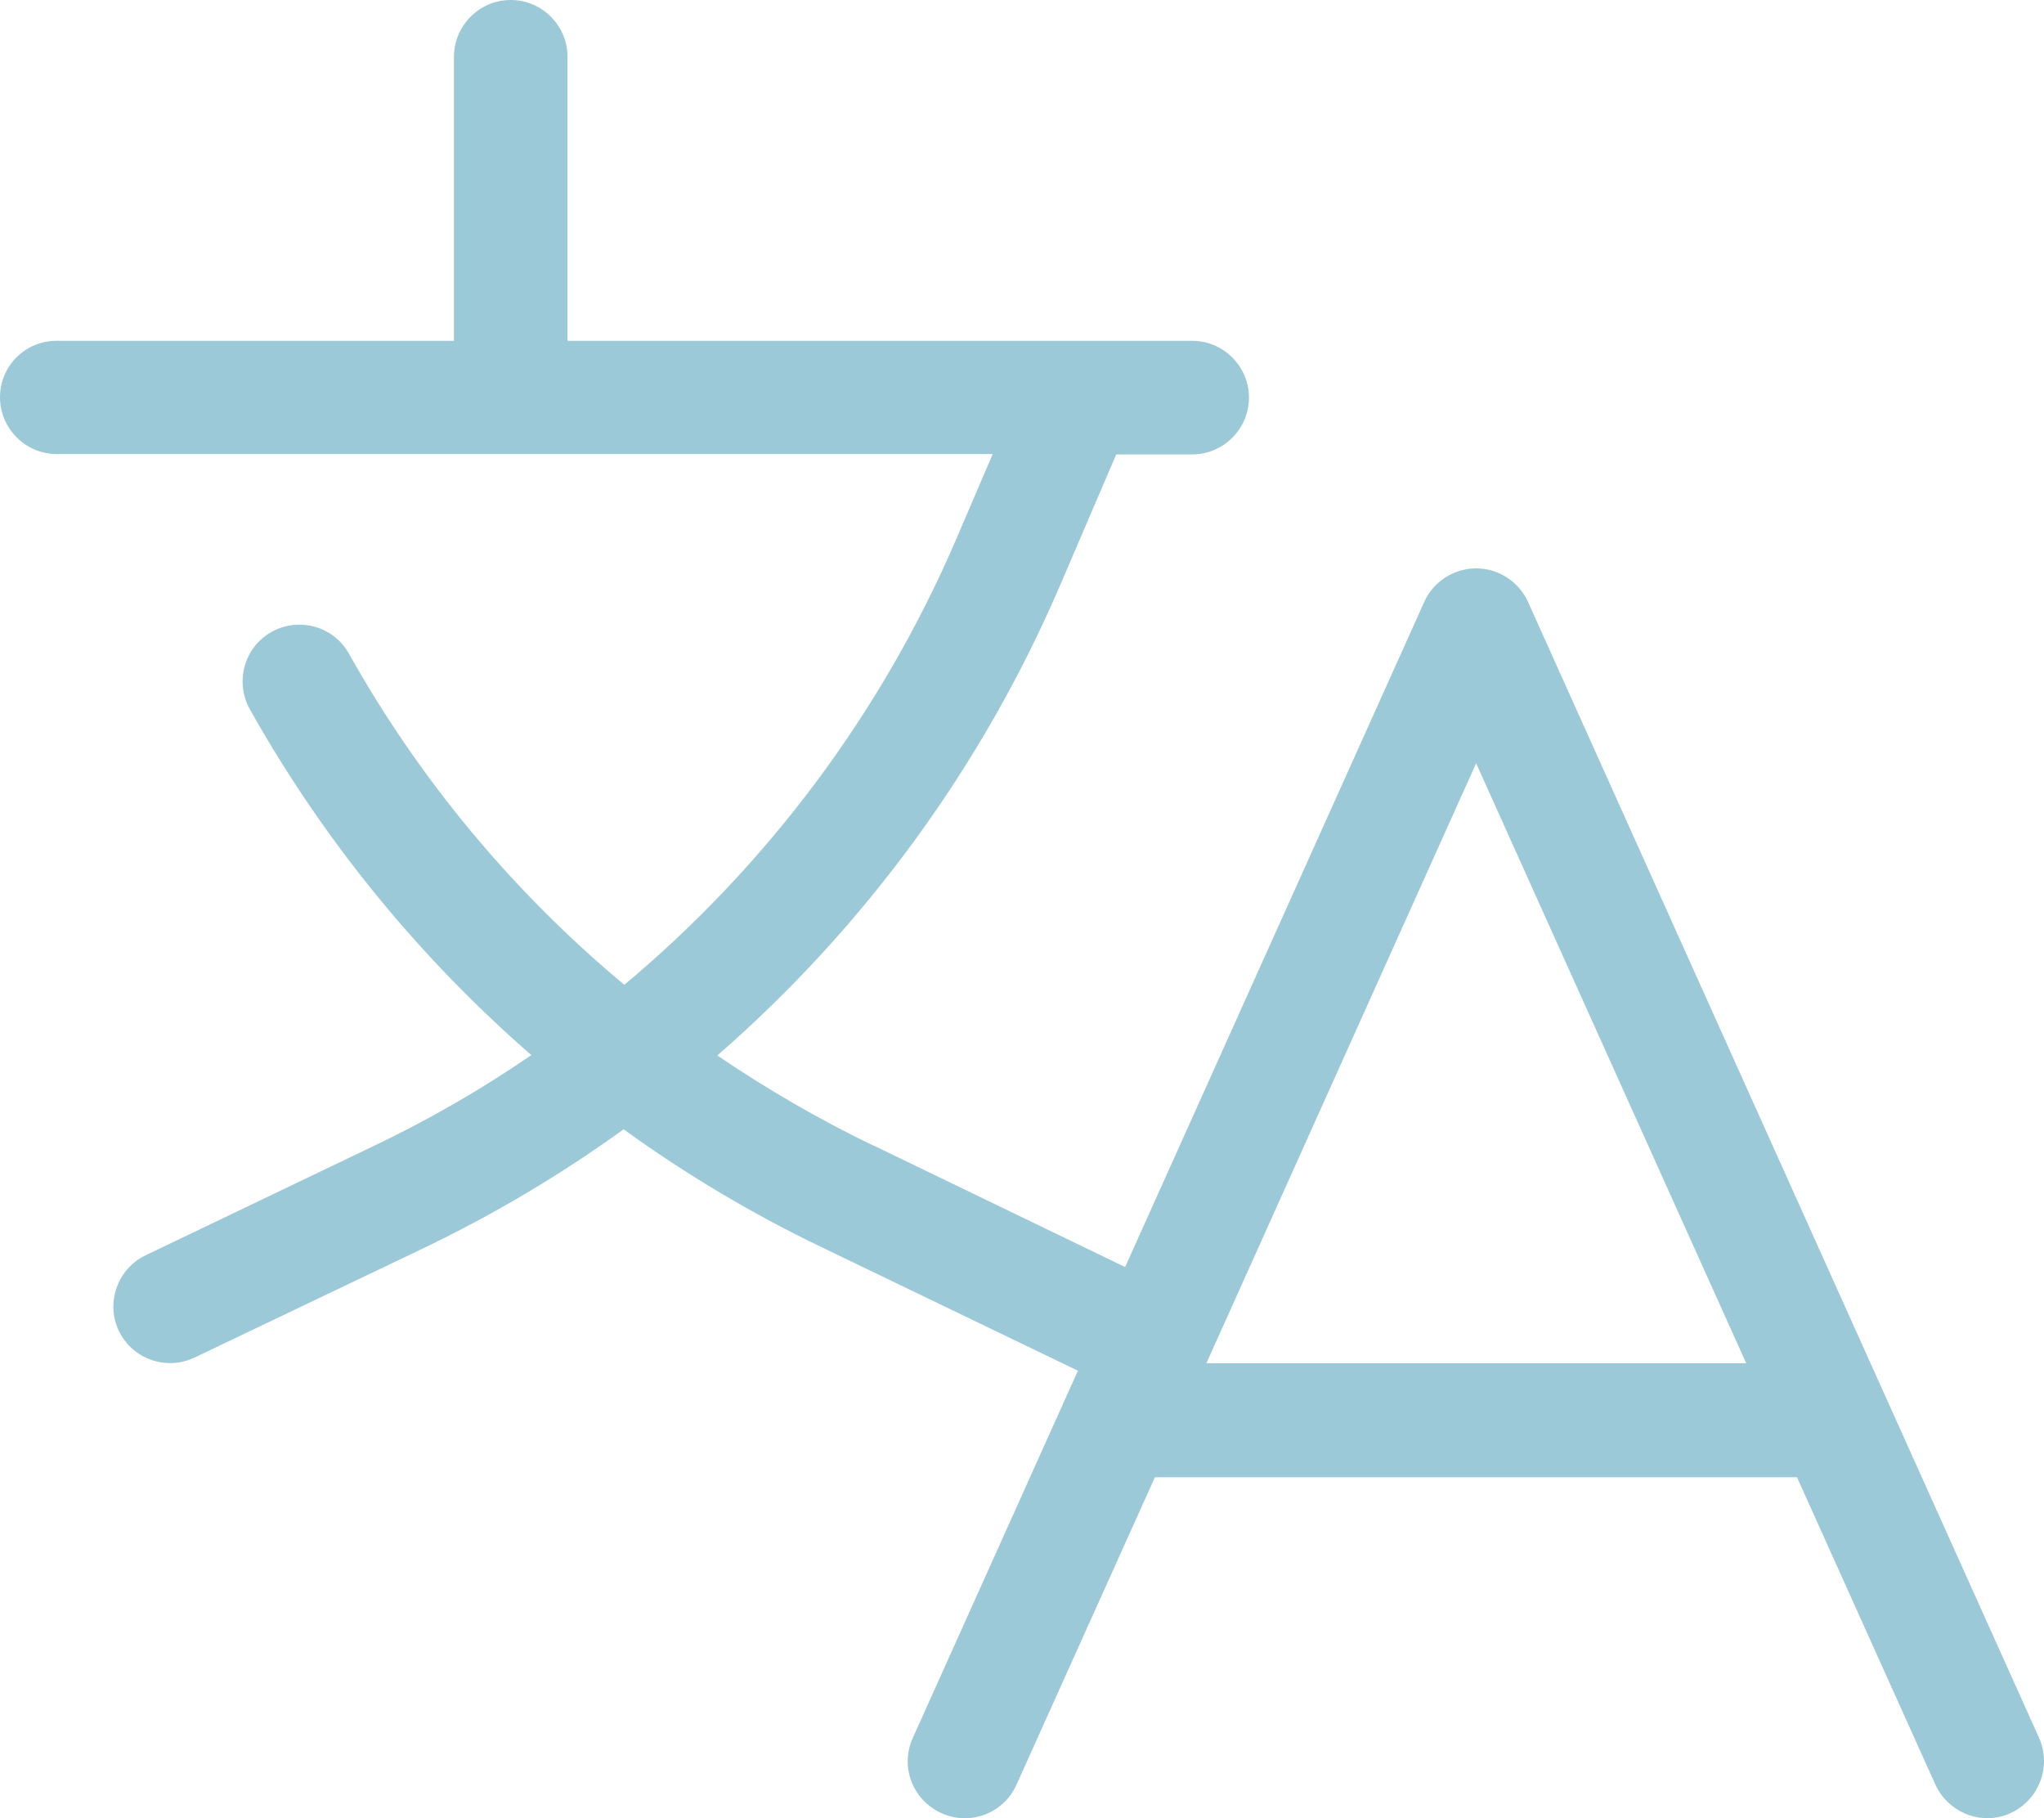 <?xml version="1.0" encoding="UTF-8"?>
<svg id="Layer_1" data-name="Layer 1" xmlns="http://www.w3.org/2000/svg" width="575.9" height="512.16" viewBox="0 0 575.9 512.16">
  <defs>
    <style>
      .cls-1 {
        fill: #9cc9d7;
      }
    </style>
  </defs>
  <path class="cls-1" d="M143.9,0c8.8,0,16,7.2,16,16v80h176c8.8,0,16,7.2,16,16s-7.2,16-16,16h-21.4l-15.7,36.6c-22,51.3-55.2,96.6-96.7,132.7,14,9.5,28.8,18.1,44.2,25.5h.1l70.6,34.1,84.3-187.4c2.6-5.7,8.3-9.4,14.6-9.4s12,3.7,14.6,9.4l144,320c3.6,8.1,0,17.5-8,21.2s-17.5,0-21.2-8l-39-86.6h-180.9l-39,86.6c-3.6,8.1-13.1,11.7-21.2,8s-11.7-13.1-8-21.2l46.5-103.4-71.4-34.4h0c-19.9-9.5-38.9-20.8-56.6-33.6-17.7,12.8-36.6,24-56.6,33.6l-64.3,30.7c-8,3.8-17.5.4-21.3-7.5s-.4-17.5,7.5-21.3l64.5-30.9c15.5-7.4,30.2-15.9,44.2-25.5-31.7-27.6-58.6-60.5-79.3-97.4-4.3-7.7-1.6-17.5,6.1-21.8s17.5-1.6,21.8,6.1c20,35.7,46.4,67.3,77.6,93.3,40.3-33.7,72.5-76.6,93.5-125.5l10.3-24H16c-8.8,0-16-7.2-16-16s7.1-15.9,15.9-15.9h112V16c0-8.8,7.2-16,16-16ZM492,384l-76.1-169-76,169h152.1Z"/>
</svg>